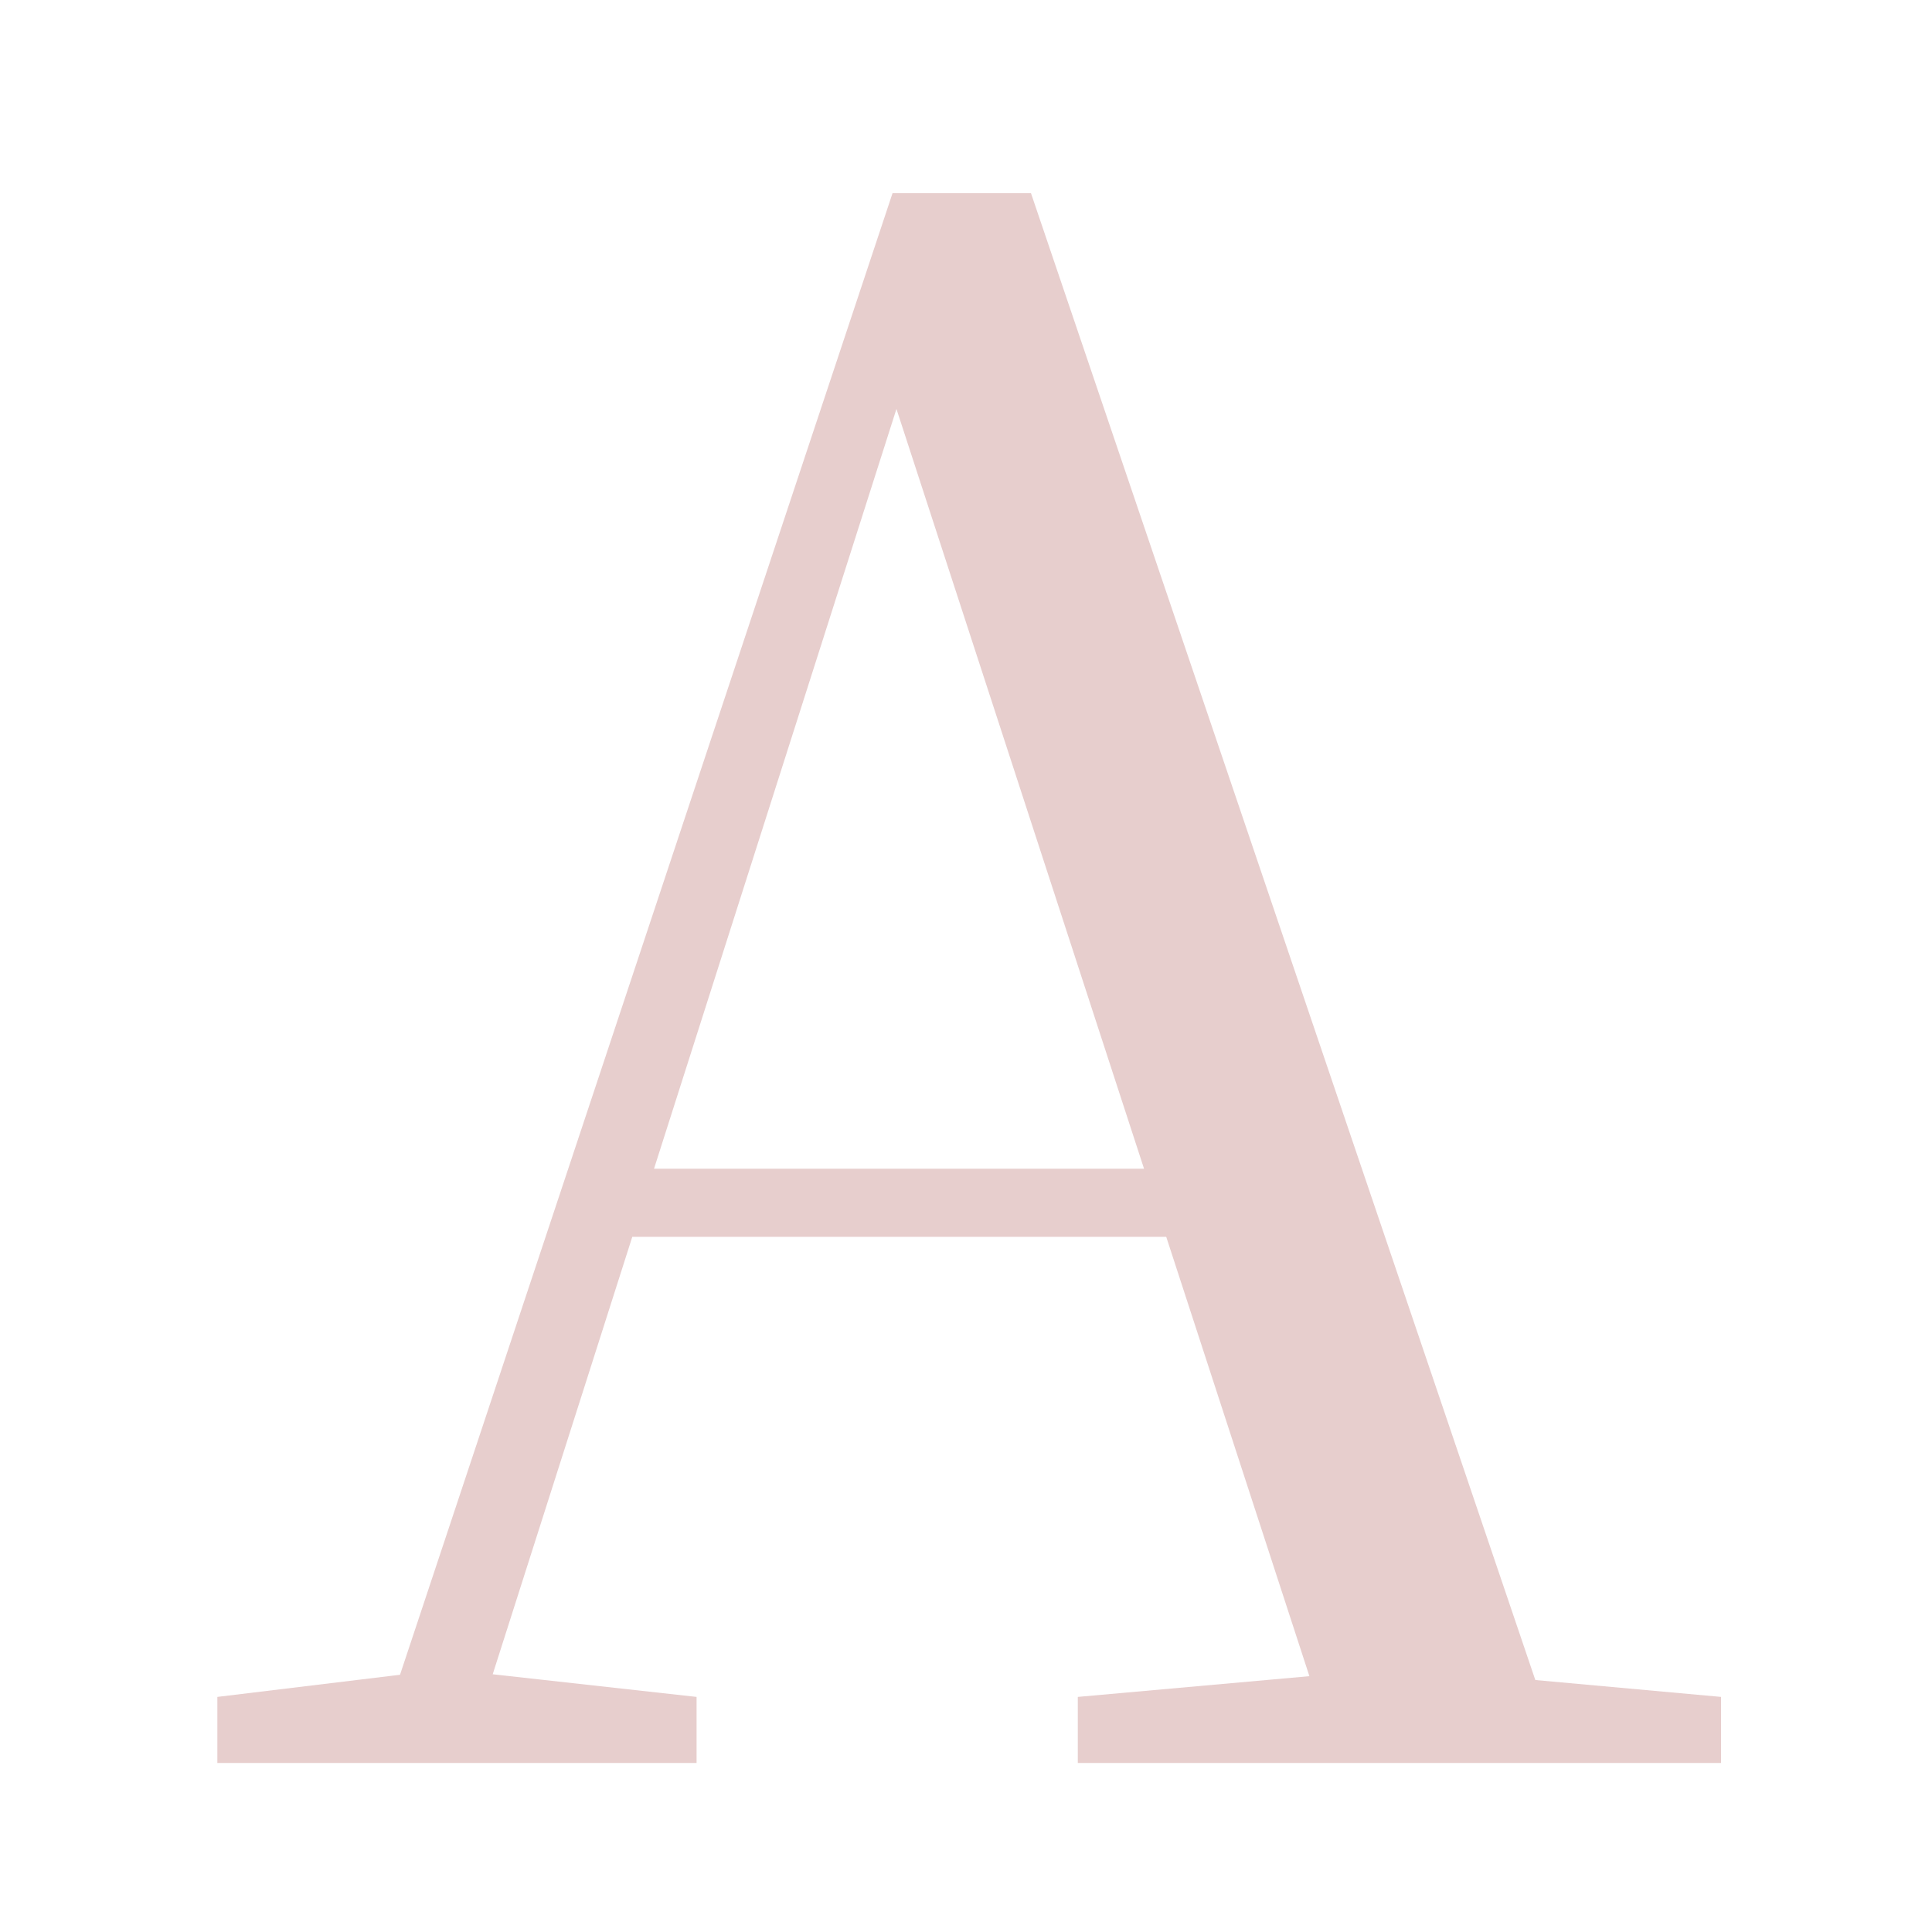 <svg width="66" height="66" viewBox="0 0 66 66" fill="none" xmlns="http://www.w3.org/2000/svg">
<g opacity="0.2">
<path d="M7.425 60.225V57.969L14.628 57.096H15.938L23.796 57.969V60.225H7.425ZM12.664 60.225L30.49 6.6H35.22L53.41 60.225H45.697L29.835 11.548H31.363L31.072 12.566L15.865 60.225H12.664ZM20.595 42.253L20.886 39.925H43.296L43.66 42.253H20.595ZM36.82 60.225V57.969L46.57 57.096H49.19L58.794 57.969V60.225H36.82Z" fill="#860806"/>
</g>
</svg>

